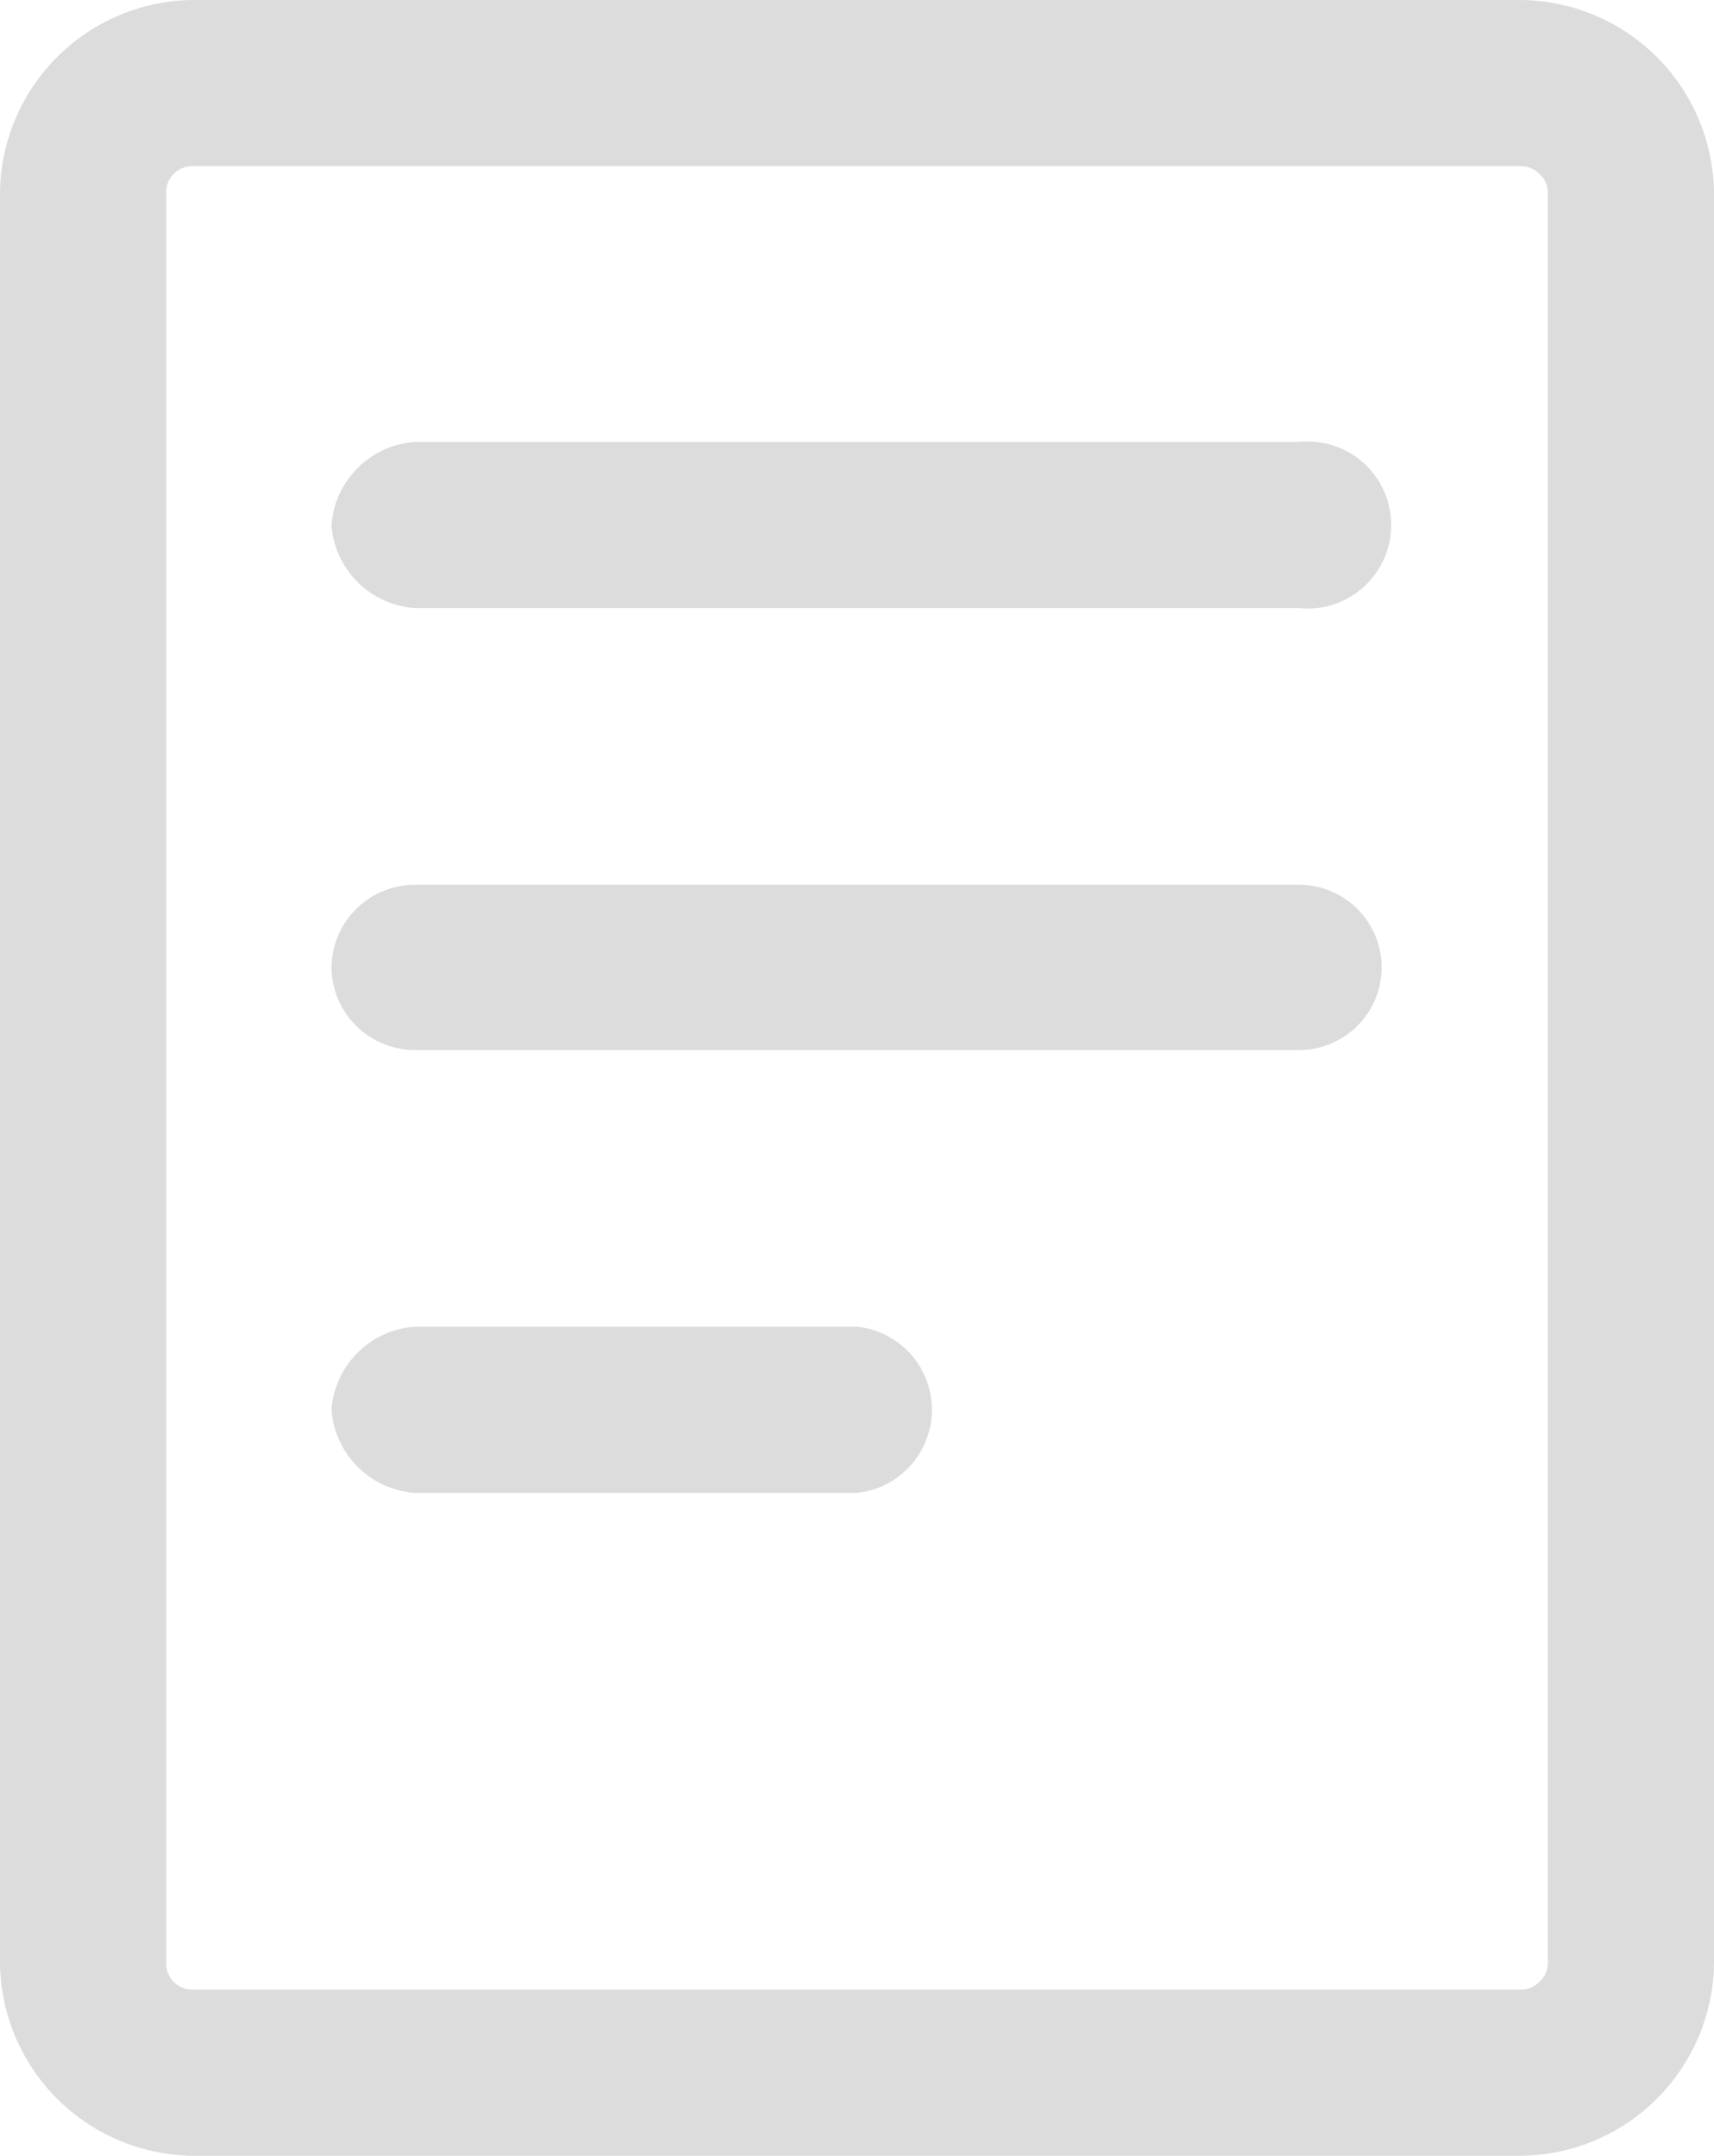 <svg xmlns="http://www.w3.org/2000/svg" width="19.08" height="24" viewBox="0 0 19.08 24">
	<path d="M2.15,24H16.92a2.17,2.17,0,0,0,2.16-2.15V2.15A2.17,2.17,0,0,0,16.92,0H2.15A2.17,2.17,0,0,0,0,2.15v19.7A2.17,2.17,0,0,0,2.15,24ZM1.85,2.15a.29.29,0,0,1,.3-.3H16.92a.29.29,0,0,1,.22.09.27.27,0,0,1,.09.21v19.7a.27.27,0,0,1-.09.21.29.29,0,0,1-.22.09H2.15a.29.29,0,0,1-.3-.3ZM3.69,15.69a1,1,0,0,1,.93-.92H9.54a.93.93,0,0,1,0,1.85H4.62A1,1,0,0,1,3.69,15.69Zm0-4.92a.93.93,0,0,1,.93-.92h9.84a.92.92,0,1,1,0,1.84H4.62A.93.93,0,0,1,3.69,10.77Zm0-4.92h0a1,1,0,0,1,.93-.93h9.84a.93.93,0,1,1,0,1.85H4.62a1,1,0,0,1-.93-.92Z" fill="gainsboro"/>
</svg>
